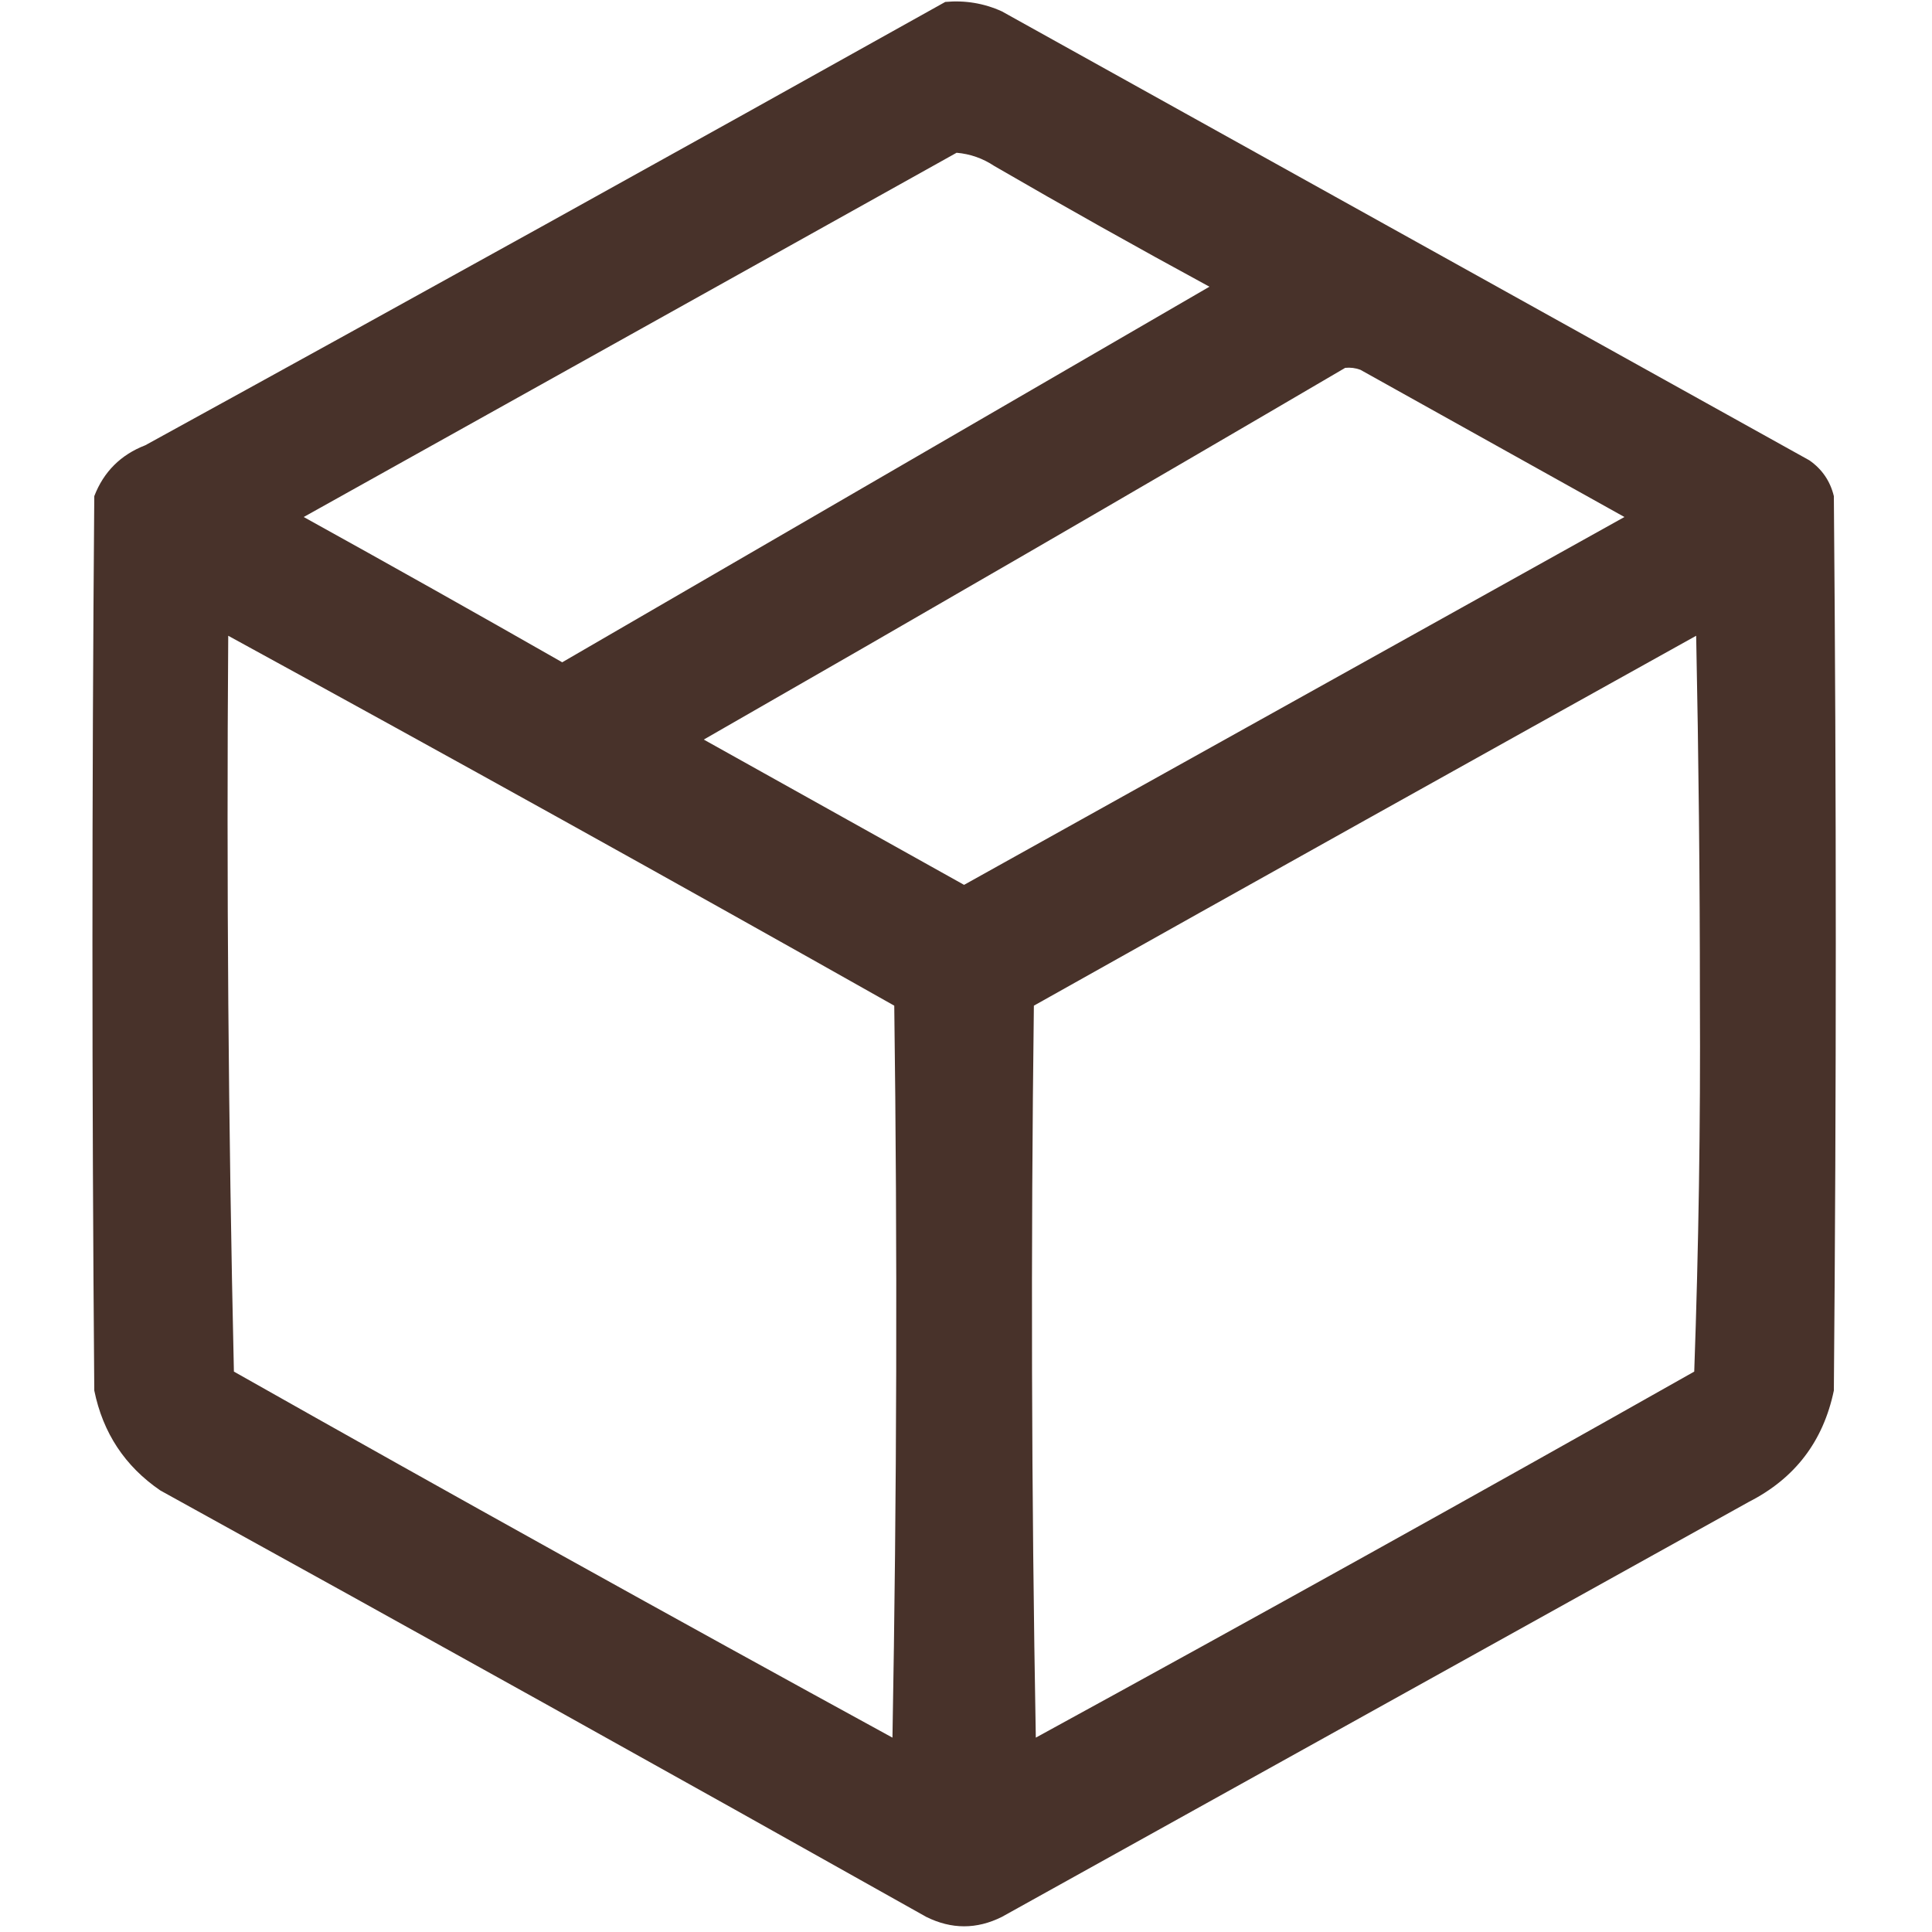 <?xml version="1.0" encoding="UTF-8"?> <svg xmlns="http://www.w3.org/2000/svg" width="15" height="15" viewBox="0 0 15 15" fill="none"><g clip-path="url(#clip0_66_576)"><path opacity="0.976" fill-rule="evenodd" clip-rule="evenodd" d="M7.339 0.015C7.492 0.001 7.639 0.025 7.778 0.088C9.868 1.25 11.958 2.412 14.048 3.574C14.147 3.643 14.21 3.736 14.238 3.852C14.258 6.167 14.258 8.481 14.238 10.796C14.156 11.19 13.936 11.478 13.579 11.66C11.646 12.734 9.712 13.809 7.778 14.883C7.583 14.98 7.388 14.98 7.192 14.883C5.215 13.772 3.232 12.668 1.245 11.572C0.97 11.384 0.799 11.125 0.732 10.796C0.713 8.481 0.713 6.167 0.732 3.852C0.805 3.663 0.937 3.531 1.128 3.457C3.206 2.316 5.276 1.168 7.339 0.015ZM7.427 1.186C7.532 1.195 7.63 1.229 7.72 1.289C8.272 1.609 8.828 1.921 9.39 2.226C7.715 3.198 6.04 4.17 4.365 5.142C3.699 4.762 3.03 4.386 2.358 4.014C4.05 3.07 5.739 2.128 7.427 1.186ZM10.444 2.856C10.485 2.852 10.524 2.857 10.562 2.871C11.245 3.252 11.929 3.633 12.612 4.014C10.903 4.966 9.194 5.918 7.485 6.87C6.812 6.494 6.138 6.118 5.464 5.742C7.131 4.787 8.791 3.825 10.444 2.856ZM1.772 4.936C3.502 5.882 5.226 6.839 6.943 7.808C6.968 9.702 6.963 11.597 6.929 13.491C5.218 12.555 3.513 11.608 1.816 10.649C1.773 8.747 1.758 6.843 1.772 4.936ZM13.169 4.936C13.188 5.874 13.198 6.816 13.198 7.764C13.203 8.728 13.188 9.69 13.154 10.649C11.457 11.608 9.753 12.555 8.042 13.491C8.008 11.597 8.003 9.702 8.027 7.808C9.741 6.846 11.455 5.889 13.169 4.936Z" fill="#442D25"></path></g><defs><clipPath id="clip0_66_576"><rect width="15" height="15" fill="white"></rect></clipPath></defs></svg> 